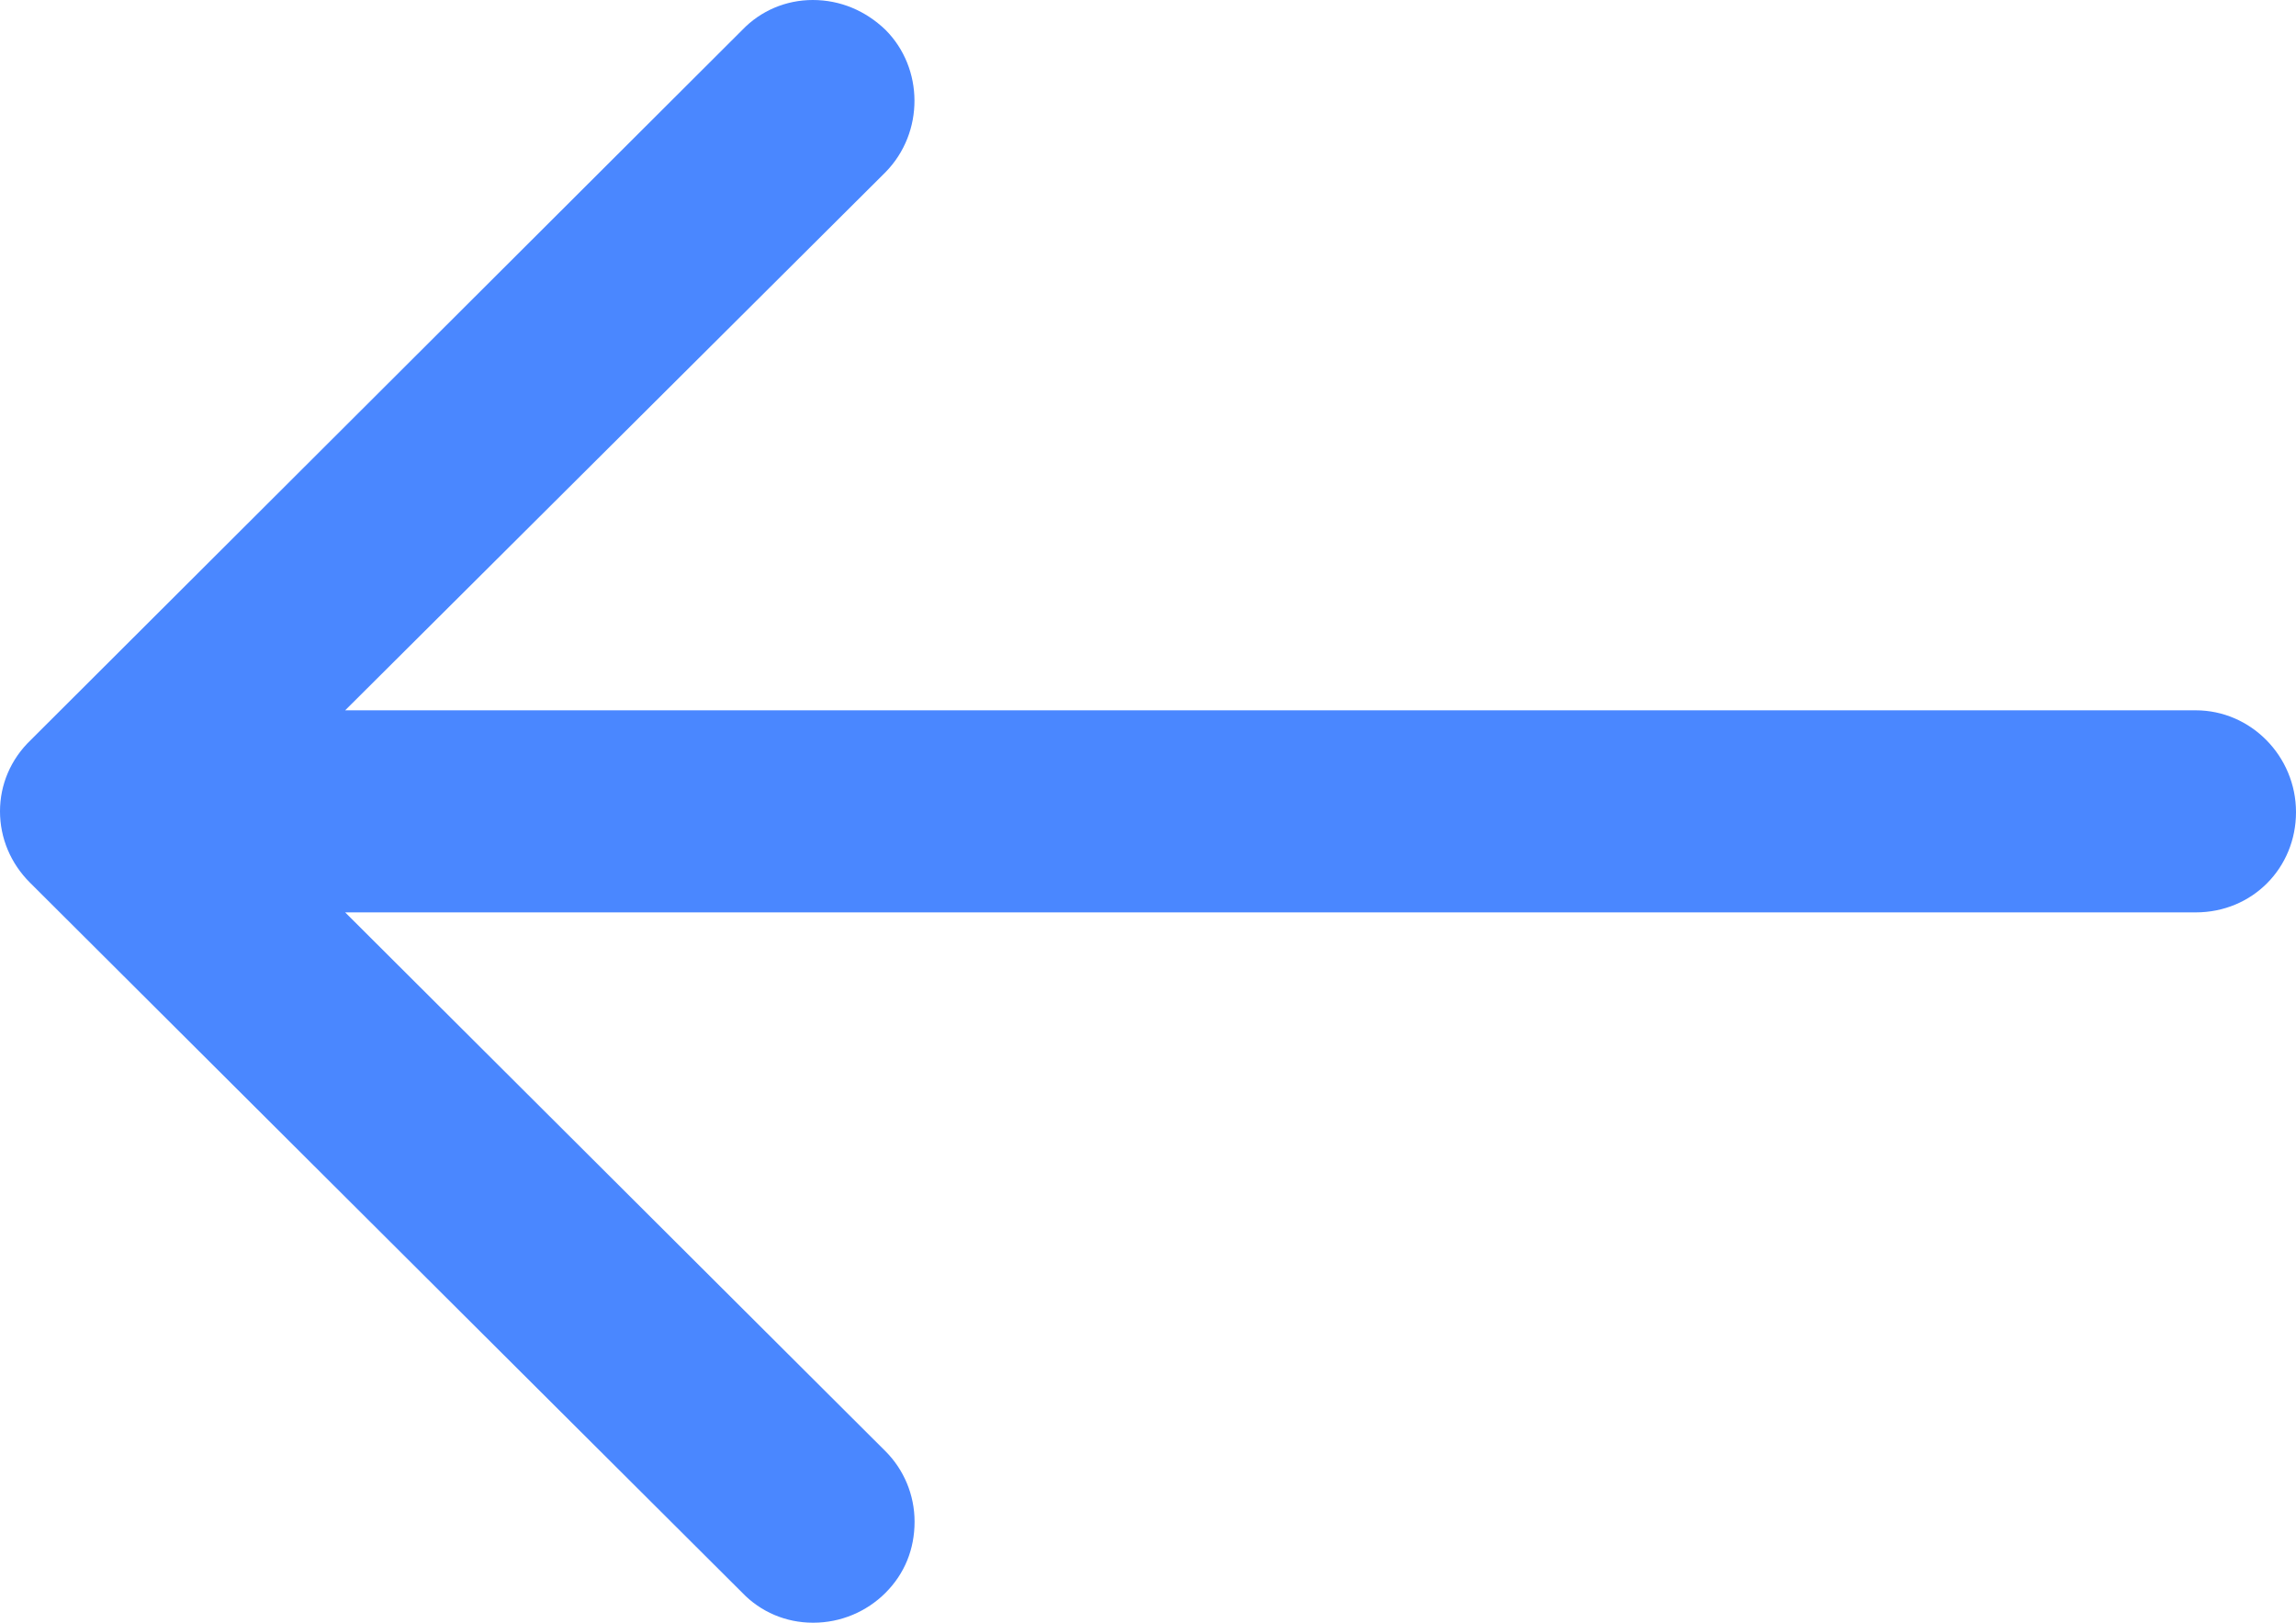 <?xml version="1.0" encoding="utf-8"?>
<!-- Generator: Adobe Illustrator 25.2.0, SVG Export Plug-In . SVG Version: 6.00 Build 0)  -->
<svg version="1.1" id="Capa_1" xmlns="http://www.w3.org/2000/svg" xmlns:xlink="http://www.w3.org/1999/xlink" x="0px" y="0px"
	 width="300px" height="212px" viewBox="0 0 300 212" style="enable-background:new 0 0 300 212;" xml:space="preserve">
<style type="text/css">
	.st0{fill:#4A87FF;}
</style>
<path class="st0" d="M286.9,92.8H45.1l70.6-70.3c5.1-5.2,5-13.6,0-18.6c-2.6-2.5-5.9-3.9-9.5-3.9c-3.5,0-6.8,1.4-9.2,3.9l-93,92.8
	C1.4,99.2,0,102.5,0,106c0,3.5,1.4,6.8,3.9,9.3L97,208.1c2.4,2.5,5.7,3.9,9.2,3.9c0,0,0.1,0,0.1,0c3.5,0,6.9-1.4,9.4-3.9
	c2.5-2.5,3.8-5.7,3.8-9.3c0-3.5-1.4-6.8-3.8-9.2l-70.6-70.4h241.8c7.4,0,13.1-5.8,13.1-13.1C300,98.8,294.1,92.8,286.9,92.8z"/>
</svg>
